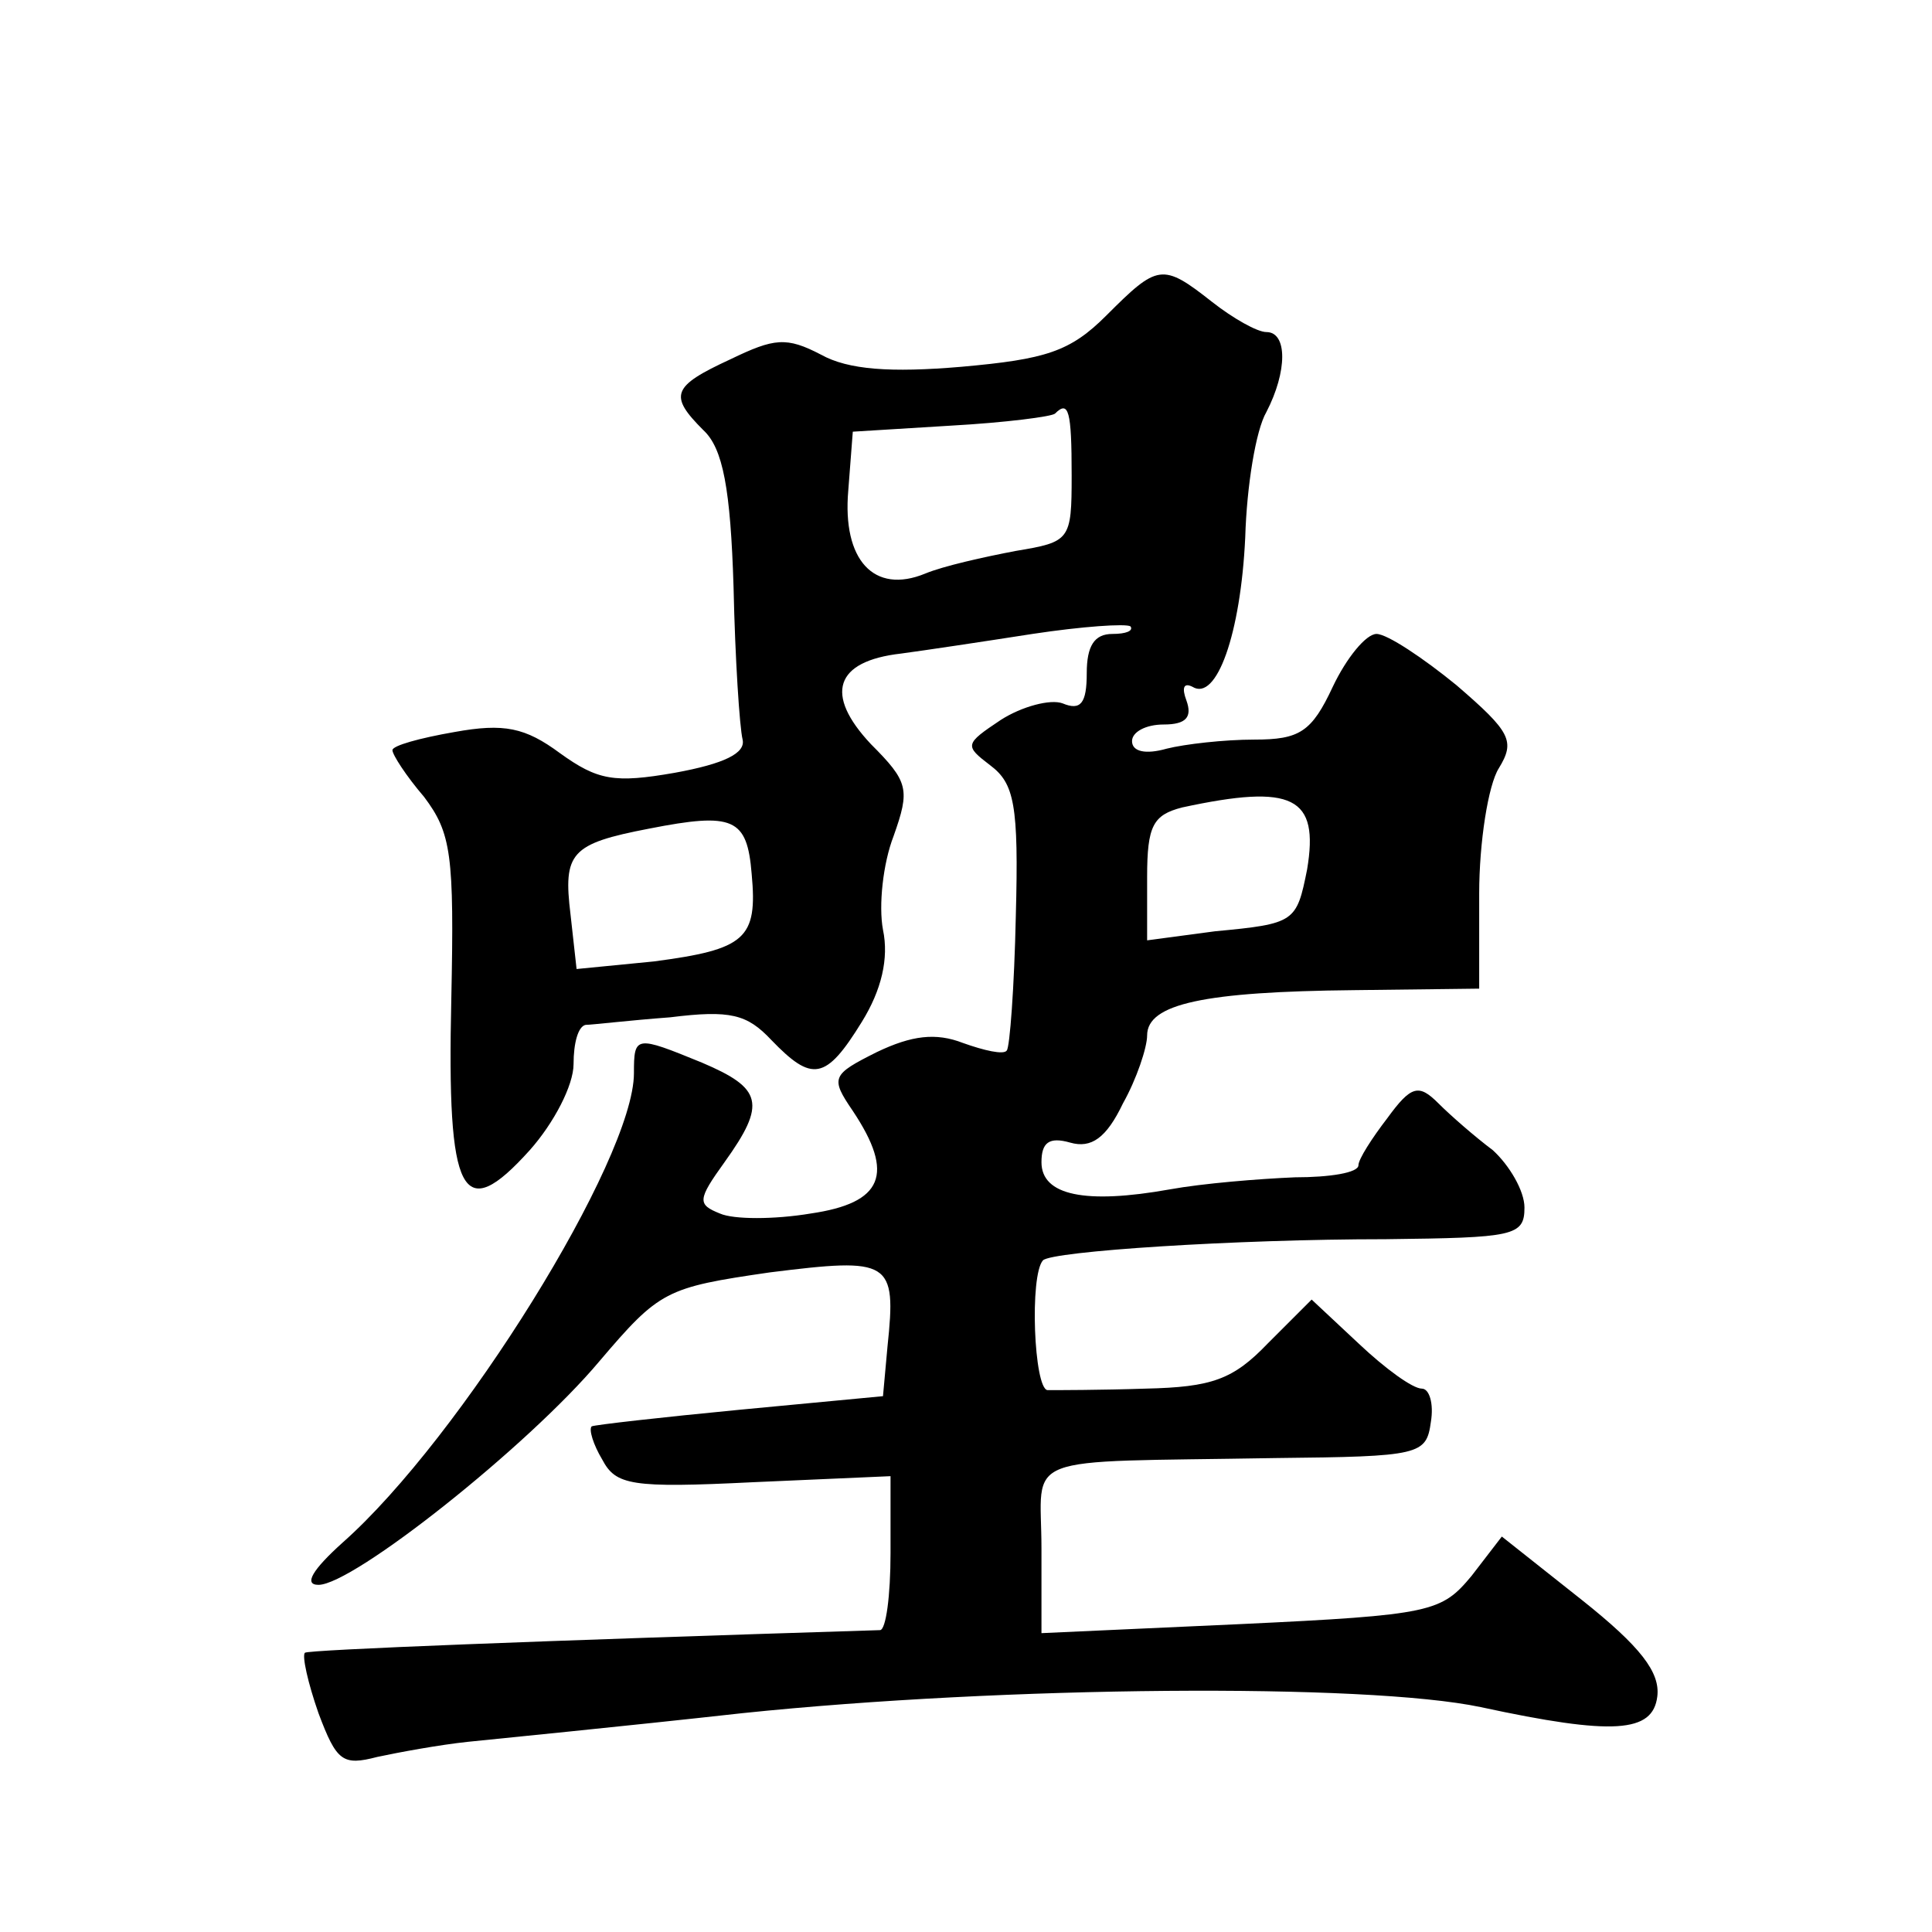<?xml version="1.0" standalone="no"?>
<!DOCTYPE svg PUBLIC "-//W3C//DTD SVG 20010904//EN"
 "http://www.w3.org/TR/2001/REC-SVG-20010904/DTD/svg10.dtd">
<svg version="1.0" xmlns="http://www.w3.org/2000/svg"
 width="128pt" height="128pt" viewBox="0 0 128 128"
 preserveAspectRatio="xMidYMid meet">
<g transform="translate(0,128) scale(0.1,-0.1)"
fill="#0" stroke="none">
<path d="M733 1071 c-24 -24 -40 -29 -96 -34 -47 -4 -75 -2 -93 8 -23 12 -31 11
-60 -3 -39 -18 -41 -24 -18 -47 13 -12 18 -39 20 -104 1 -47 4 -93 6 -101 2 -9
-12 -16 -45 -22 -40 -7 -51 -5 -76 13 -23 17 -37 20 -70 14 -23 -4 -41 -9 -41 -12
0 -3 9 -17 21 -31 18 -24 20 -38 18 -134 -3 -131 7 -150 52 -100 16 18 29 43 29
57 0 14 3 25 8 26 4 0 29 3 56 5 40 5 51 2 67 -15 27 -28 36 -27 60 12 13 21 18
42 14 61 -3 16 0 44 7 62 11 31 10 36 -15 61 -31 33 -24 55 20 60 15 2 55 8 87
13 33 5 62 7 65 5 2 -3 -3 -5 -12 -5 -12 0 -17 -8 -17 -26 0 -20 -4 -25 -16 -20
-8 3 -27 -2 -41 -11 -24 -16 -24 -17 -7 -30 16 -12 19 -26 17 -100 -1 -47 -4 -87
-6 -89 -2 -3 -15 0 -29 5 -18 7 -34 5 -57 -6 -30 -15 -31 -17 -16 -39 28 -42 20
-61 -28 -68 -24 -4 -51 -4 -60 0 -15 6 -15 9 3 34 28 39 25 49 -15 66 -44 18 -45
18 -45 -7 0 -57 -115 -242 -193 -311 -20 -18 -26 -28 -16 -28 23 0 139 92 186 148
40 47 44 49 113 59 80 10 84 8 78 -49 l-3 -33 -95 -9 c-52 -5 -96 -10 -98 -11 -2
-2 1 -12 7 -22 9 -17 19 -19 100 -15 l91 4 0 -51 c0 -28 -3 -51 -7 -51 -224 -7
-379 -13 -381 -15 -2 -2 2 -20 9 -40 12 -32 16 -35 39 -29 14 3 41 8 60 10 19 2
101 10 182 19 173 18 413 20 489 4 88 -19 114 -17 117 7 2 16 -11 33 -50 64 l-53
42 -20 -26 c-20 -24 -26 -26 -153 -32 l-132 -6 0 56 c0 64 -18 57 155 60 96 1 100
2 103 24 2 12 -1 22 -6 22 -6 0 -24 13 -42 30 l-31 29 -29 -29 c-23 -24 -37 -29
-81 -30 -30 -1 -59 -1 -65 -1 -9 1 -12 76 -3 86 6 6 127 14 227 14 85 1 92 2 92
21 0 11 -10 28 -21 38 -12 9 -28 23 -36 31 -13 13 -18 12 -34 -10 -10 -13 -19 -27
-19 -31 0 -5 -19 -8 -42 -8 -24 -1 -61 -4 -83 -8 -56 -10 -85 -4 -85 18 0 13 5
17 19 13 14 -4 24 3 35 26 9 16 16 37 16 45 0 21 38 29 137 30 l83 1 0 63 c0 34
6 72 13 83 11 18 8 24 -28 55 -22 18 -46 34 -53 34 -7 0 -20 -16 -29 -35 -14 -30
-22 -35 -52 -35 -20 0 -46 -3 -58 -6 -14 -4 -23 -2 -23 5 0 6 9 11 21 11 15 0 19
5 15 16 -3 8 -2 12 4 9 16 -10 32 35 35 99 1 34 7 71 14 83 14 27 14 53 0 53 -6
0 -22 9 -36 20 -33 26 -36 25 -70 -9z m-23 -106 c0 -43 -1 -44 -37 -50 -21 -4 -48
-10 -60 -15 -34 -14 -55 9 -51 55 l3 39 65 4 c36 2 67 6 69 8 9 9 11 2 11 -41z
m156 -261 c-7 -35 -8 -36 -61 -41 l-45 -6 0 42 c0 34 4 41 23 46 74 16 91 7 83
-41z m-368 -3 c4 -43 -4 -50 -65 -58 l-51 -5 -4 36 c-5 41 0 47 52 57 56 11 65
7 68 -30z"/>
</g>
</svg>
